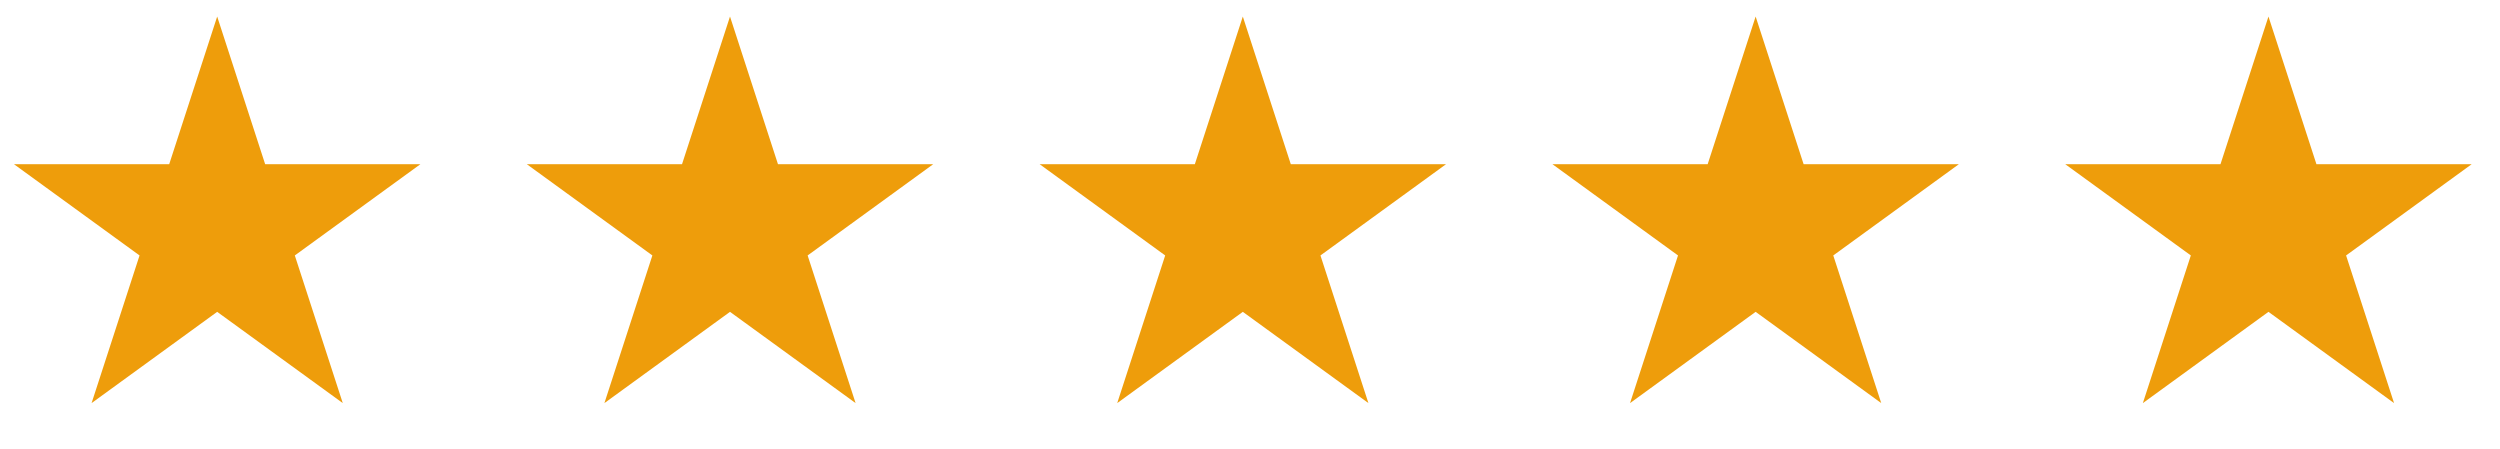 <?xml version="1.0" encoding="UTF-8"?>
<svg xmlns="http://www.w3.org/2000/svg" width="117" height="21" viewBox="0 0 117 21" fill="none">
  <path d="M10.164 0.774L12.409 7.684H19.675L13.797 11.955L16.042 18.865L10.164 14.594L4.286 18.865L6.531 11.955L0.653 7.684H7.919L10.164 0.774Z" fill="#EE9D0B"></path>
  <path d="M34.164 0.774L36.409 7.684H43.675L37.797 11.955L40.042 18.865L34.164 14.594L28.286 18.865L30.531 11.955L24.654 7.684H31.919L34.164 0.774Z" fill="#EE9D0B"></path>
  <path d="M58.164 0.774L60.409 7.684H67.675L61.797 11.955L64.042 18.865L58.164 14.594L52.286 18.865L54.531 11.955L48.654 7.684H55.919L58.164 0.774Z" fill="#EE9D0B"></path>
  <path d="M82.164 0.774L84.409 7.684H91.675L85.797 11.955L88.042 18.865L82.164 14.594L76.286 18.865L78.531 11.955L72.653 7.684H79.919L82.164 0.774Z" fill="#EE9D0B"></path>
  <path d="M106.164 0.774L108.409 7.684H115.675L109.797 11.955L112.042 18.865L106.164 14.594L100.286 18.865L102.531 11.955L96.653 7.684H103.919L106.164 0.774Z" fill="#EE9D0B"></path>
</svg>
